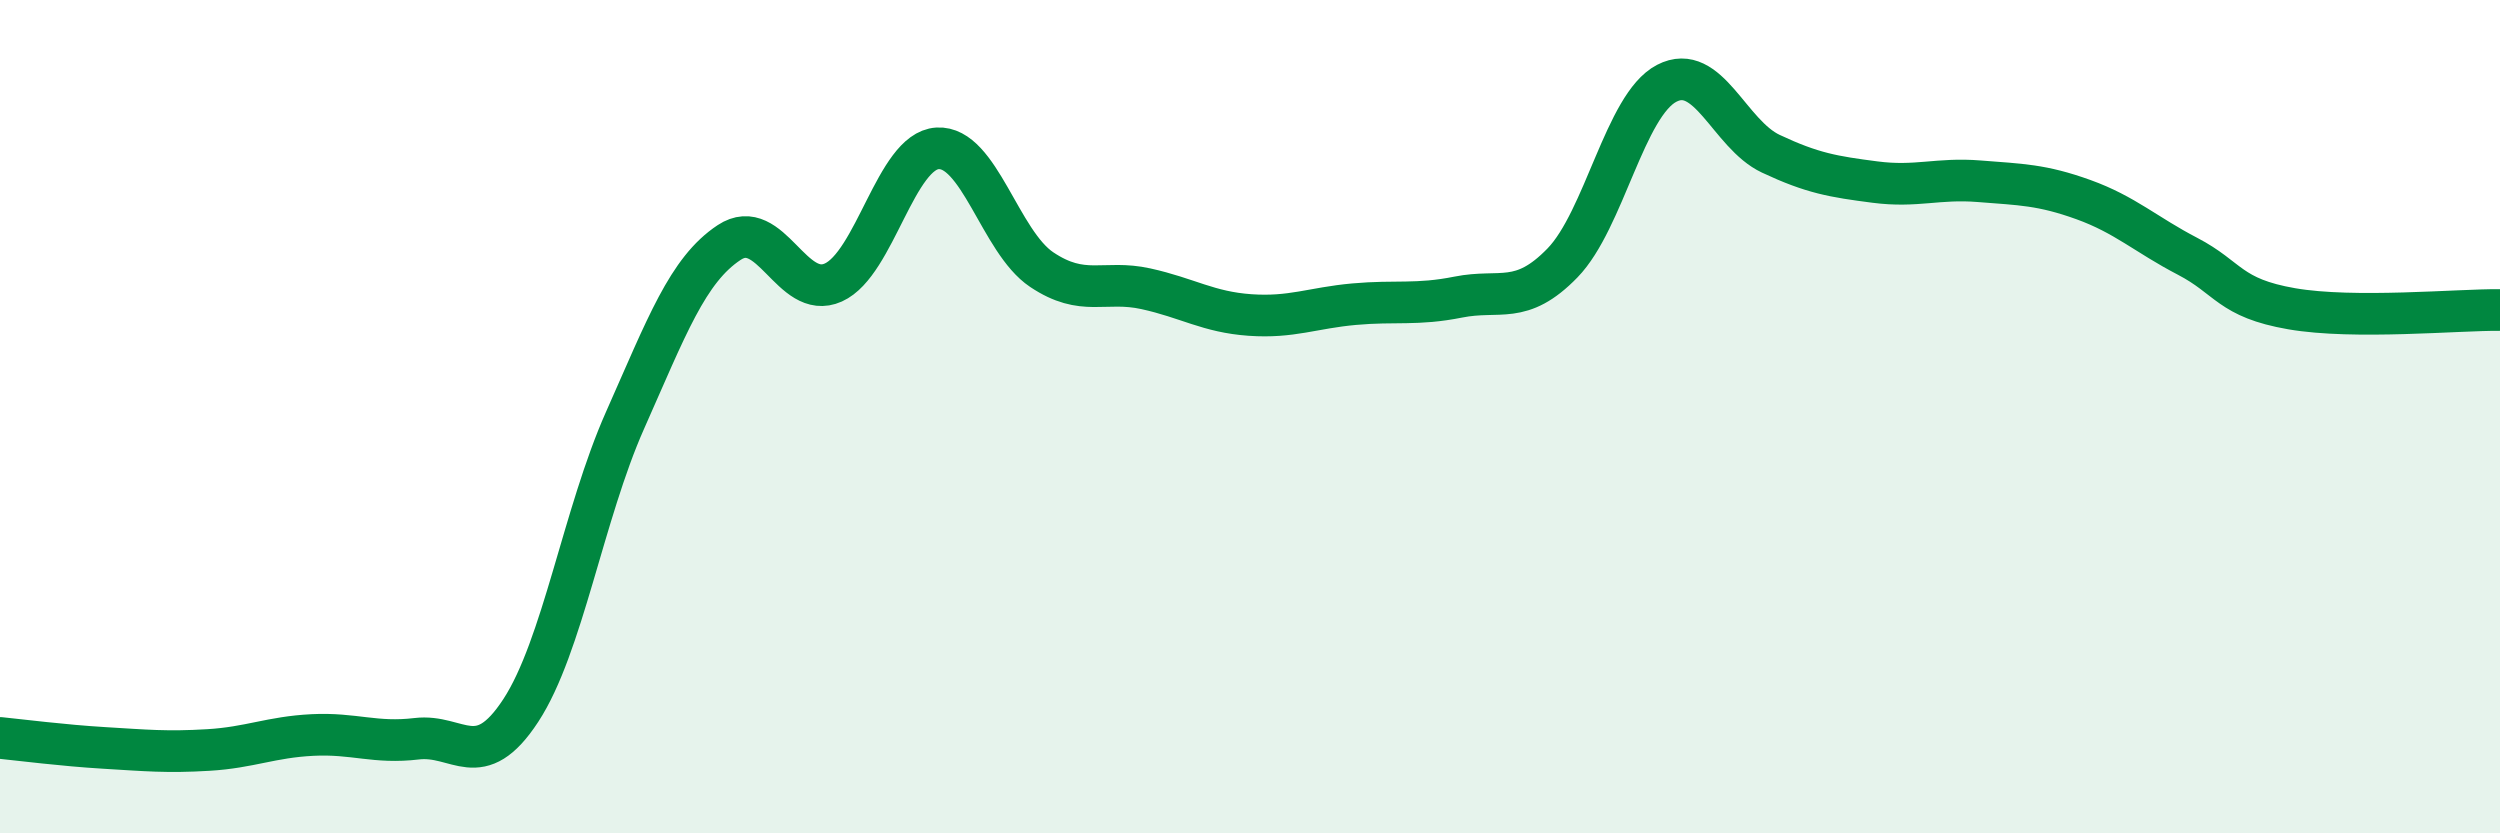 
    <svg width="60" height="20" viewBox="0 0 60 20" xmlns="http://www.w3.org/2000/svg">
      <path
        d="M 0,17.71 C 0.5,17.76 1.5,17.89 2.5,17.95 C 3.5,18.01 4,18.06 5,18 C 6,17.94 6.5,17.69 7.5,17.64 C 8.5,17.59 9,17.85 10,17.73 C 11,17.61 11.5,18.58 12.5,17.05 C 13.5,15.52 14,12.34 15,10.09 C 16,7.84 16.5,6.48 17.5,5.82 C 18.5,5.16 19,7.23 20,6.78 C 21,6.33 21.5,3.62 22.5,3.56 C 23.5,3.5 24,5.8 25,6.47 C 26,7.14 26.5,6.71 27.5,6.93 C 28.5,7.15 29,7.49 30,7.56 C 31,7.63 31.5,7.39 32.5,7.3 C 33.5,7.21 34,7.33 35,7.13 C 36,6.93 36.5,7.34 37.5,6.31 C 38.5,5.28 39,2.52 40,2 C 41,1.48 41.5,3.22 42.5,3.69 C 43.5,4.16 44,4.24 45,4.37 C 46,4.5 46.5,4.27 47.5,4.35 C 48.5,4.43 49,4.43 50,4.79 C 51,5.15 51.5,5.63 52.5,6.15 C 53.5,6.67 53.5,7.15 55,7.41 C 56.5,7.67 59,7.43 60,7.44L60 20L0 20Z"
        fill="#008740"
        opacity="0.1"
        stroke-linecap="round"
        stroke-linejoin="round"
      />
      <path
        d="M 0,17.71 C 0.5,17.76 1.5,17.89 2.5,17.95 C 3.5,18.01 4,18.06 5,18 C 6,17.94 6.5,17.69 7.5,17.64 C 8.5,17.59 9,17.85 10,17.73 C 11,17.61 11.5,18.58 12.5,17.05 C 13.5,15.52 14,12.34 15,10.09 C 16,7.84 16.5,6.48 17.5,5.82 C 18.5,5.16 19,7.23 20,6.78 C 21,6.33 21.5,3.62 22.5,3.56 C 23.5,3.5 24,5.8 25,6.47 C 26,7.14 26.5,6.71 27.5,6.93 C 28.5,7.15 29,7.49 30,7.56 C 31,7.63 31.5,7.39 32.5,7.3 C 33.5,7.21 34,7.33 35,7.13 C 36,6.93 36.5,7.34 37.5,6.31 C 38.5,5.28 39,2.52 40,2 C 41,1.48 41.5,3.22 42.5,3.69 C 43.5,4.16 44,4.24 45,4.37 C 46,4.5 46.5,4.27 47.5,4.35 C 48.5,4.43 49,4.43 50,4.79 C 51,5.15 51.5,5.63 52.5,6.15 C 53.5,6.67 53.5,7.15 55,7.41 C 56.5,7.67 59,7.43 60,7.44"
        stroke="#008740"
        stroke-width="1"
        fill="none"
        stroke-linecap="round"
        stroke-linejoin="round"
      />
    </svg>
  
